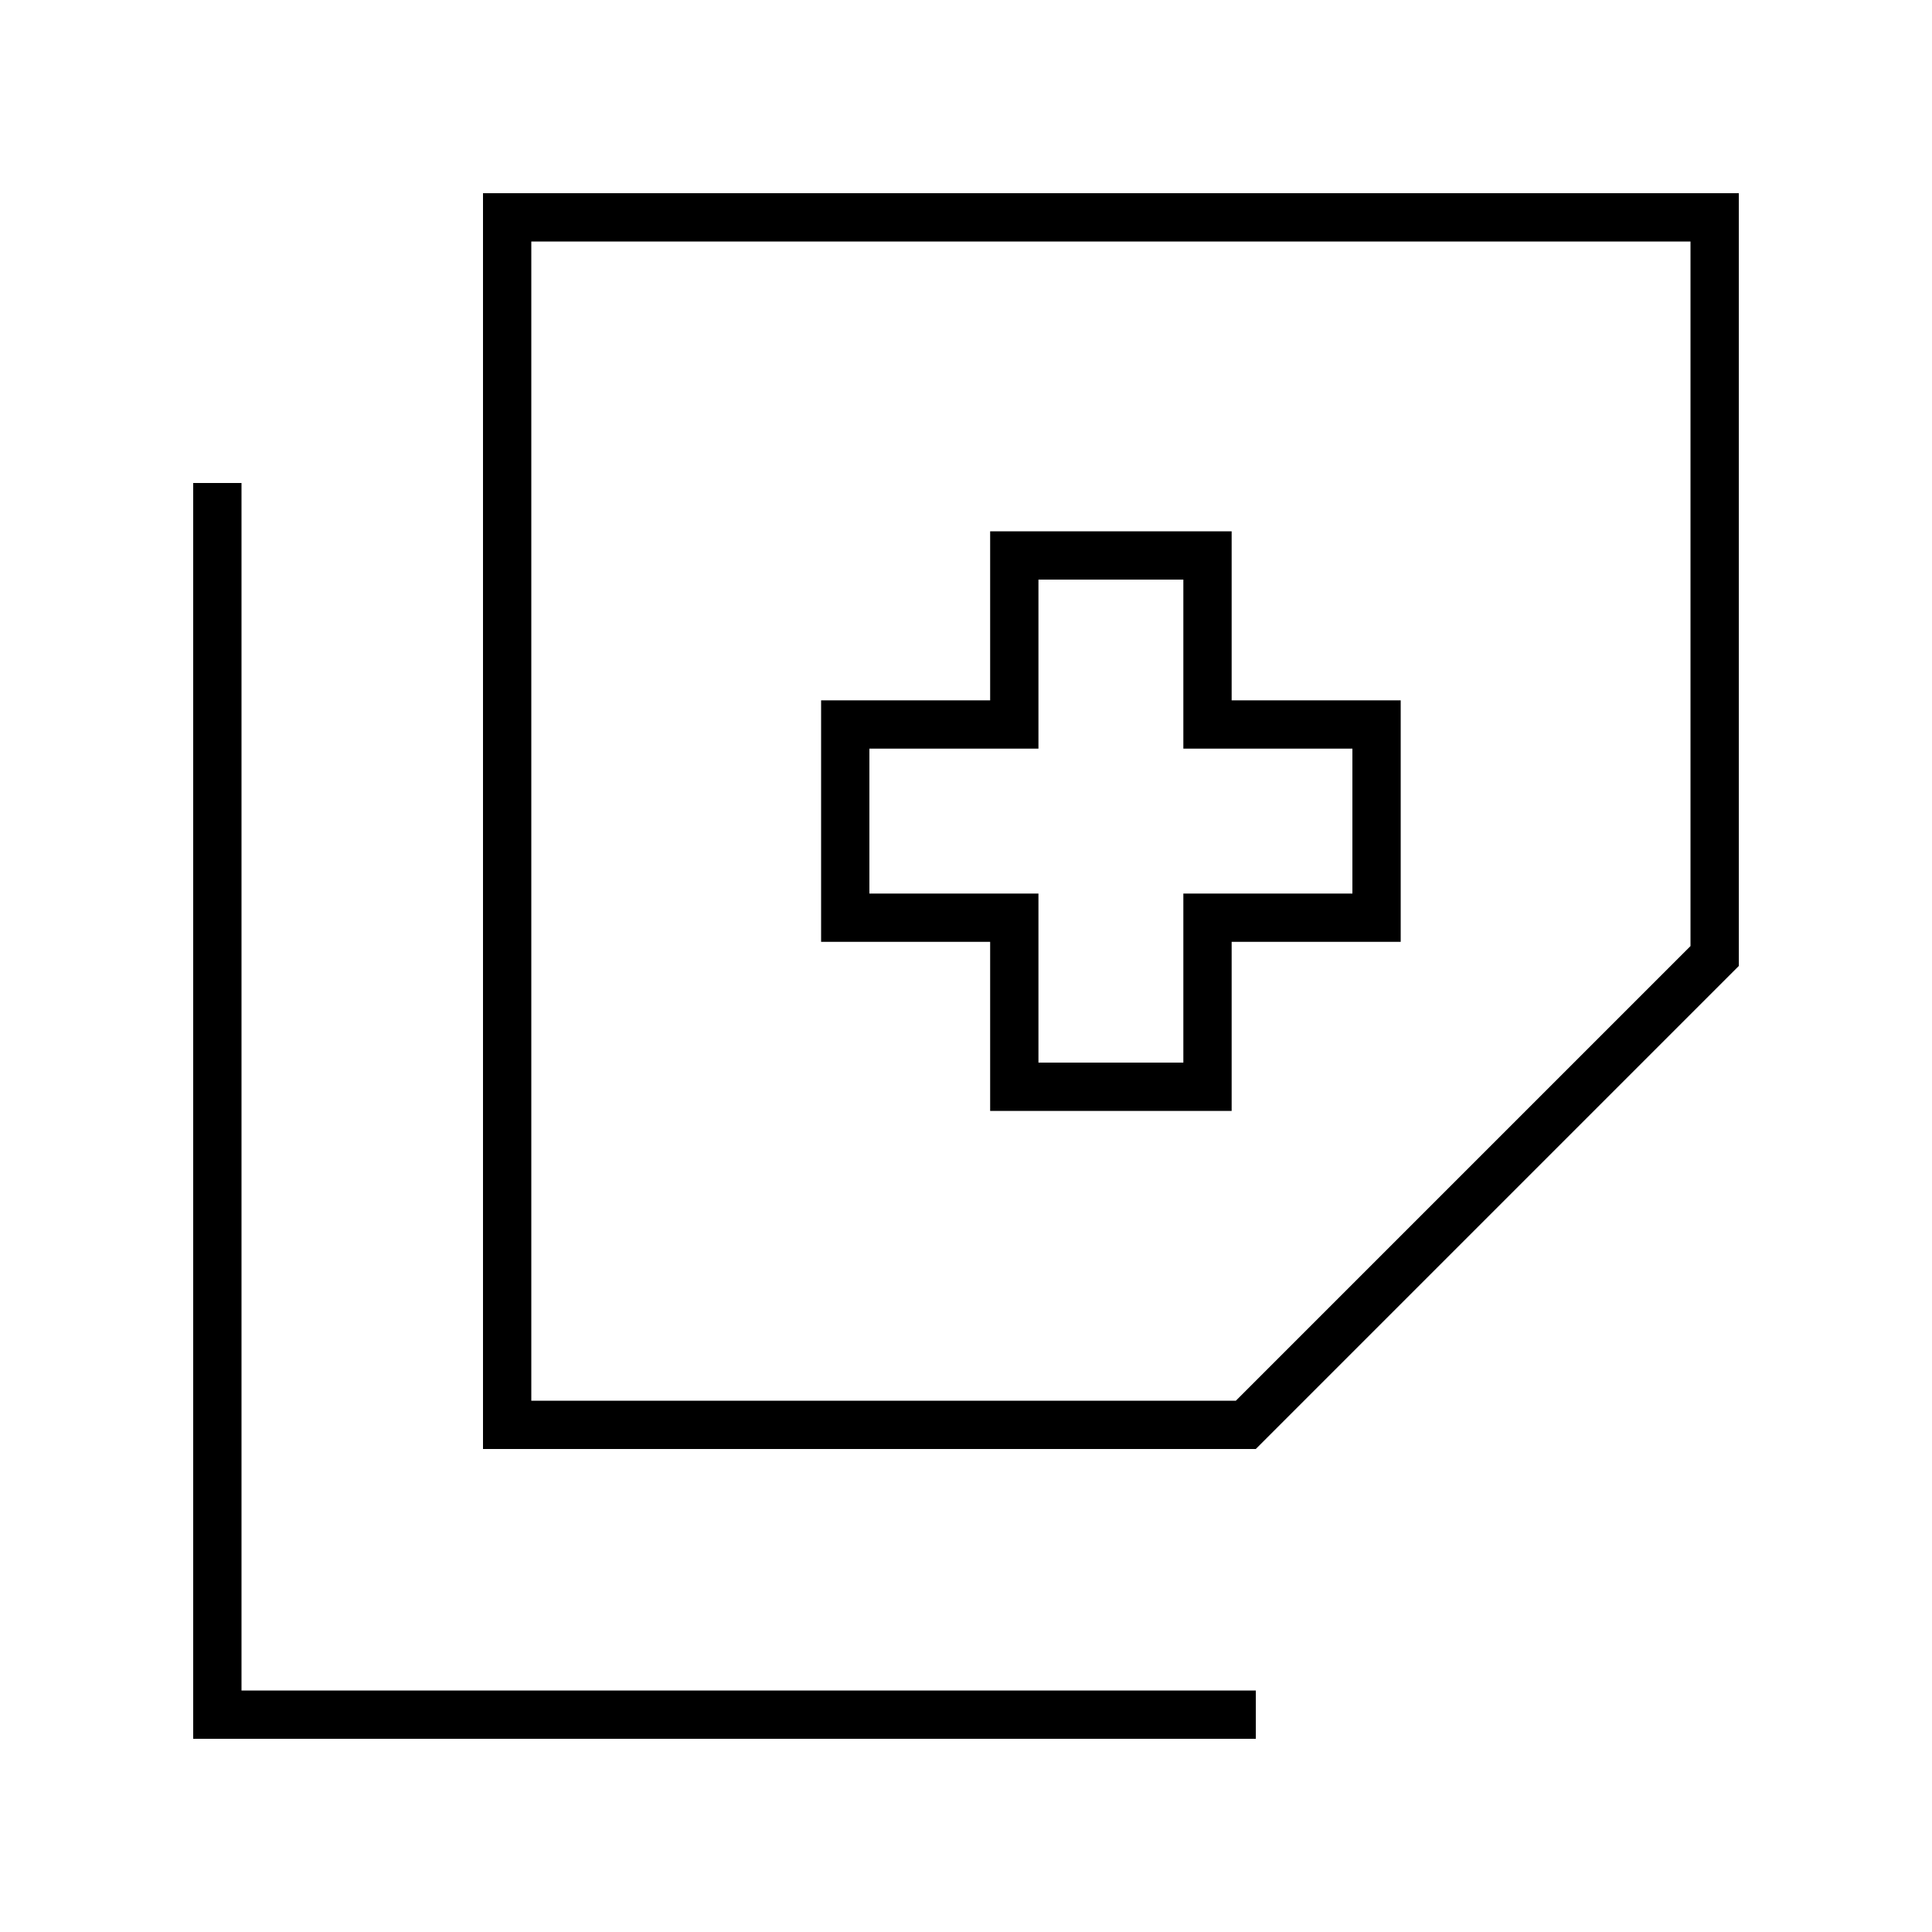 <svg xmlns="http://www.w3.org/2000/svg" viewBox="0 0 640 640"><!--! Font Awesome Pro 7.1.0 by @fontawesome - https://fontawesome.com License - https://fontawesome.com/license (Commercial License) Copyright 2025 Fonticons, Inc. --><path fill="currentColor" d="M409.4 464L560 313.4L560 80L176 80L176 464L409.4 464zM416 480L160 480L160 64L576 64L576 320L416 480zM80 160L80 560L416 560L416 576L64 576L64 160L80 160zM336 176L408 176L408 232L464 232L464 312L408 312L408 368L328 368L328 312L272 312L272 232L328 232L328 176L336 176zM344 240L344 248L288 248L288 296L344 296L344 352L392 352L392 296L448 296L448 248L392 248L392 192L344 192L344 240z"/></svg>